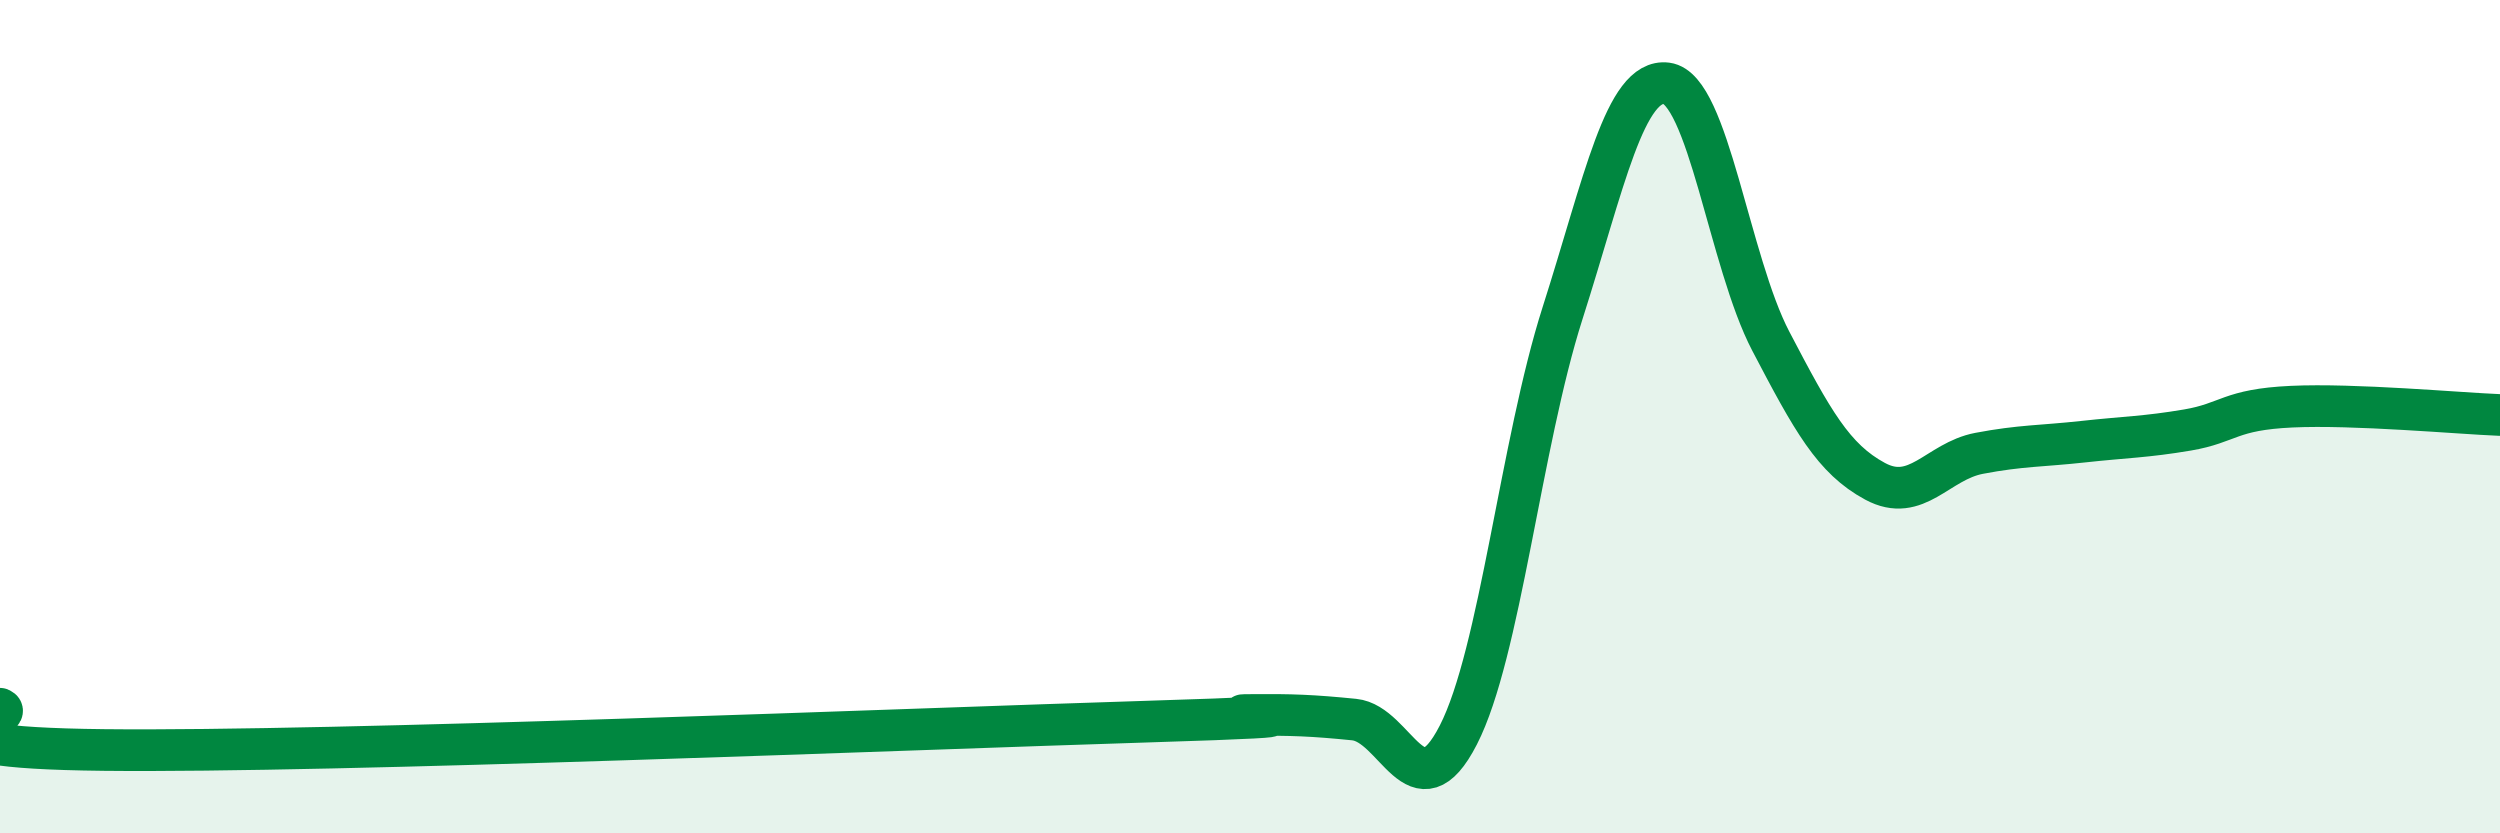
    <svg width="60" height="20" viewBox="0 0 60 20" xmlns="http://www.w3.org/2000/svg">
      <path
        d="M 0,17.01 C 0.5,17.21 -3,17.94 2.5,18 C 8,18.06 22,17.49 27.5,17.32 C 33,17.15 29,17.17 30,17.16 C 31,17.15 31.5,17.17 32.5,17.27 C 33.5,17.37 34,19.59 35,17.64 C 36,15.69 36.5,10.65 37.5,7.52 C 38.5,4.39 39,1.87 40,2 C 41,2.13 41.5,6.28 42.5,8.19 C 43.5,10.1 44,11.01 45,11.55 C 46,12.09 46.5,11.07 47.5,10.88 C 48.5,10.69 49,10.71 50,10.6 C 51,10.49 51.5,10.49 52.5,10.32 C 53.5,10.15 53.5,9.83 55,9.76 C 56.5,9.69 59,9.92 60,9.96L60 20L0 20Z"
        fill="#008740"
        opacity="0.1"
        stroke-linecap="round"
        stroke-linejoin="round"
      />
      <path
        d="M 0,17.01 C 0.5,17.21 -3,17.94 2.5,18 C 8,18.06 22,17.49 27.5,17.32 C 33,17.15 29,17.17 30,17.16 C 31,17.15 31.5,17.17 32.5,17.27 C 33.5,17.37 34,19.59 35,17.64 C 36,15.69 36.5,10.65 37.5,7.52 C 38.5,4.39 39,1.87 40,2 C 41,2.13 41.5,6.28 42.5,8.19 C 43.5,10.1 44,11.01 45,11.55 C 46,12.09 46.5,11.07 47.5,10.88 C 48.5,10.69 49,10.71 50,10.6 C 51,10.49 51.5,10.49 52.5,10.32 C 53.5,10.15 53.5,9.83 55,9.76 C 56.5,9.69 59,9.92 60,9.96"
        stroke="#008740"
        stroke-width="1"
        fill="none"
        stroke-linecap="round"
        stroke-linejoin="round"
      />
    </svg>
  